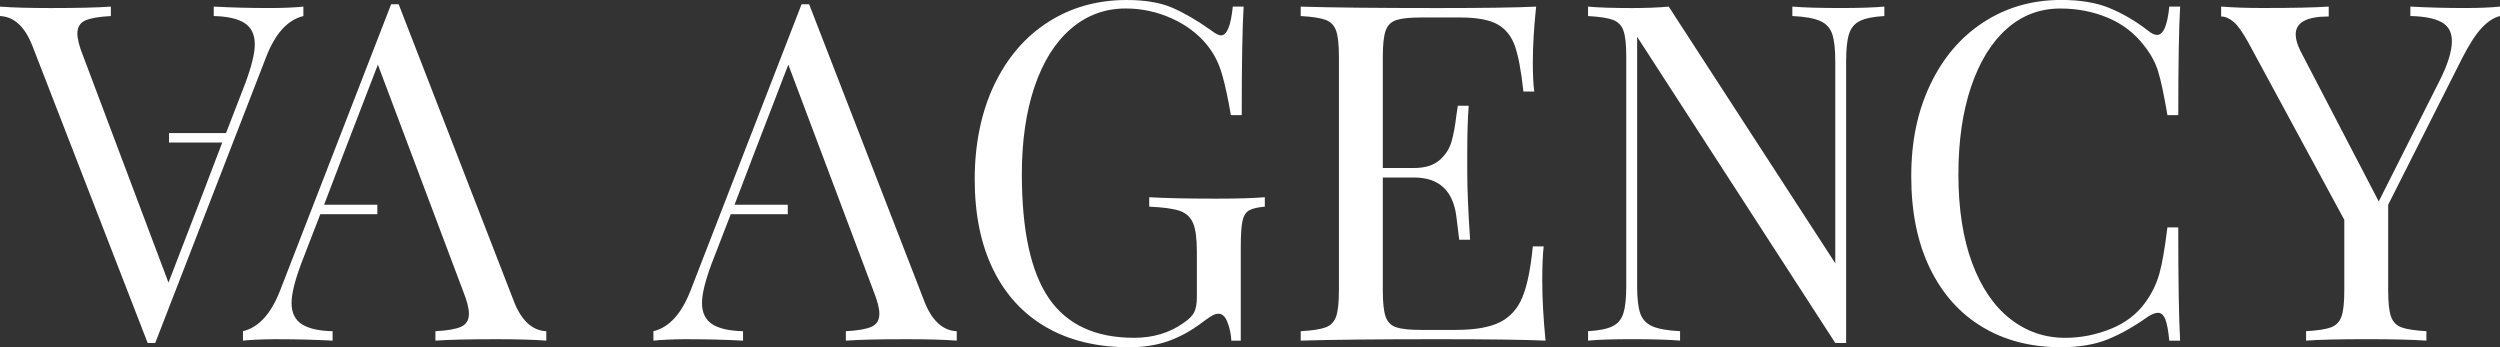 <?xml version="1.0" encoding="UTF-8"?><svg id="Laag_1" xmlns="http://www.w3.org/2000/svg" width="1000" height="138.9" viewBox="0 0 1000 138.9"><rect x="0" y="0" width="1000" height="138.9" fill="#333333" stroke="none"/><defs><style>.cls-1{fill:#fff;stroke-width:0px;}</style></defs><path class="cls-1" d="m205.51,120.4L159.47,1.7h-1.51s-1.51,0-1.51,0h0l-44.35,114.36c-3.65,9.44-8.62,14.91-14.91,16.42v3.77h0c3.3-.33,7.31-.52,12.05-.56.42,0,.85,0,1.27,0,.28,0,.55,0,.83,0,0,0,.02,0,.02,0,7.26,0,14.47.19,21.61.56.02,0,.05,0,.07,0h0v-3.77h0c-.67-.02-1.32-.04-1.94-.08-4.57-.29-8.04-1.2-10.42-2.75-2.7-1.76-4.06-4.59-4.06-8.49,0-3.52,1.26-8.68,3.77-15.48l.16-.42,7.58-19.59h22.8s0-3.77,0-3.77h-21.29s7.86-20.61,7.86-20.61l13.65-35.43,34.16,90.77c1.51,3.77,2.26,6.73,2.26,8.87,0,2.52-1.04,4.25-3.11,5.19s-5.5,1.54-10.29,1.79v3.77c5.28-.38,13.34-.57,24.16-.57,8.43,0,15.16.19,20.19.57v-3.77c-5.66-.25-10-4.28-13.02-12.08Z"/><path class="cls-1" d="m13.02,18.49l46.05,118.7h1.51s1.51,0,1.51,0h0L106.44,22.84c3.65-9.44,8.62-14.91,14.91-16.42v-3.77h0c-3.3.33-7.31.52-12.05.56-.42,0-.85,0-1.27,0-.28,0-.55,0-.83,0,0,0-.02,0-.02,0-7.26,0-14.47-.19-21.61-.56-.02,0-.05,0-.07,0h0v3.77h0c.67.02,1.32.04,1.94.08,4.57.29,8.04,1.2,10.42,2.75,2.7,1.76,4.06,4.59,4.06,8.49,0,3.52-1.26,8.68-3.77,15.48l-.16.42-7.58,19.59h-22.8s0,3.77,0,3.77h21.29s-7.86,20.61-7.86,20.61l-13.65,35.43L33.21,22.27c-1.51-3.77-2.26-6.73-2.26-8.87,0-2.52,1.04-4.25,3.11-5.19,2.08-.94,5.5-1.54,10.29-1.79v-3.77c-5.28.38-13.34.57-24.16.57-8.43,0-15.16-.19-20.19-.57v3.77c5.66.25,10,4.28,13.02,12.08Z"/><path class="cls-1" d="m369.69,120.4L323.65,1.7h-3.02l-44.35,114.36c-3.65,9.44-8.62,14.91-14.91,16.42v3.77h0c3.3-.33,7.31-.52,12.05-.56.42,0,.85,0,1.27,0,.28,0,.55,0,.83,0,0,0,.02,0,.02,0,7.26,0,14.47.19,21.61.56.02,0,.05,0,.07,0h0v-3.77h0c-.67-.02-1.32-.04-1.94-.08-4.57-.29-8.04-1.2-10.42-2.75-2.7-1.76-4.06-4.59-4.06-8.49,0-3.52,1.26-8.68,3.77-15.48l.16-.42,7.58-19.59h22.8v-3.77h-21.29l7.86-20.61,13.65-35.43,34.16,90.77c1.51,3.77,2.26,6.73,2.26,8.87,0,2.52-1.04,4.25-3.11,5.19s-5.5,1.54-10.29,1.79v3.77c5.28-.38,13.34-.57,24.16-.57,8.43,0,15.16.19,20.19.57v-3.77c-5.66-.25-10-4.28-13.02-12.08Z"/><path class="cls-1" d="m468.96,3.11c4.78,2.08,10,5.13,15.66,9.15,1.63,1.26,2.89,1.89,3.77,1.89,2.39,0,3.96-3.84,4.72-11.51h4.34c-.5,8.18-.76,22.65-.76,43.4h-4.34c-1.13-6.67-2.33-12.17-3.59-16.51-1.26-4.34-3.21-8.14-5.85-11.42-3.65-4.53-8.4-8.12-14.25-10.76-5.85-2.64-11.98-3.96-18.4-3.96-8.3,0-15.6,2.71-21.89,8.11-6.29,5.41-11.14,13.12-14.53,23.12s-5.1,21.67-5.1,35.01c0,22.65,3.62,39.22,10.85,49.73,7.23,10.51,18.59,15.76,34.06,15.76,7.55,0,14.09-1.95,19.63-5.85,2.27-1.51,3.74-2.99,4.43-4.43.69-1.45,1.04-3.43,1.04-5.94v-18.12c0-5.28-.5-9.12-1.51-11.51-1.01-2.39-2.77-4.02-5.28-4.91-2.52-.88-6.61-1.45-12.27-1.7v-3.77c6.54.38,15.41.57,26.61.57,8.56,0,15.1-.19,19.63-.57v3.77c-2.9.25-5,.75-6.32,1.51-1.32.76-2.2,2.2-2.64,4.34-.44,2.14-.66,5.6-.66,10.38v37.37h-3.77c-.13-2.52-.63-4.94-1.51-7.27-.88-2.33-2.08-3.49-3.59-3.49-.75,0-1.51.19-2.26.57-.76.38-2.08,1.26-3.96,2.64-4.4,3.4-8.96,5.94-13.68,7.64-4.72,1.7-9.97,2.55-15.76,2.55-12.96,0-24.06-2.67-33.31-8.02-9.25-5.35-16.32-13.05-21.23-23.12-4.91-10.06-7.36-22.08-7.36-36.04s2.61-26.95,7.83-37.84c5.22-10.88,12.42-19.25,21.61-25.1,9.18-5.85,19.63-8.78,31.33-8.78,7.42,0,13.52,1.04,18.31,3.11Z"/><path class="cls-1" d="m618.23,136.25c-8.56-.38-22.96-.57-43.22-.57-24.15,0-42.4.19-54.73.57v-3.77c4.53-.25,7.83-.75,9.91-1.51s3.49-2.2,4.25-4.34c.75-2.14,1.13-5.6,1.13-10.38V22.65c0-4.78-.38-8.24-1.13-10.38-.76-2.14-2.17-3.59-4.25-4.34s-5.38-1.26-9.91-1.51v-3.77c12.33.38,30.57.57,54.73.57,18.49,0,31.64-.19,39.44-.57-.88,8.3-1.32,15.73-1.32,22.27,0,4.91.19,8.81.57,11.7h-4.34c-.88-8.18-2.01-14.25-3.4-18.21-1.39-3.96-3.71-6.86-6.98-8.68-3.27-1.82-8.24-2.74-14.91-2.74h-15.66c-4.53,0-7.83.35-9.91,1.04-2.08.69-3.49,2.11-4.25,4.25-.76,2.14-1.13,5.6-1.13,10.38v44.54h12.46c4.4,0,7.8-1.04,10.19-3.11,2.39-2.08,3.99-4.53,4.81-7.36.82-2.83,1.48-6.38,1.98-10.66l.57-3.77h4.34c-.38,5.28-.57,11.2-.57,17.74v9.06c0,6.42.38,15.35,1.13,26.8h-4.34c-.13-.88-.5-3.93-1.13-9.15-.63-5.22-2.36-9.15-5.19-11.79-2.83-2.64-6.76-3.96-11.79-3.96h-12.46v45.29c0,4.78.38,8.24,1.13,10.38.75,2.14,2.17,3.56,4.25,4.25,2.08.69,5.38,1.04,9.91,1.04h13.78c7.8,0,13.74-1.04,17.83-3.11,4.09-2.08,7.08-5.41,8.96-10,1.89-4.59,3.27-11.35,4.15-20.29h4.34c-.38,3.4-.57,7.93-.57,13.59,0,7.17.44,15.22,1.32,24.16Z"/><path class="cls-1" d="m753.73,6.42c-4.41.25-7.68.91-9.81,1.98-2.14,1.07-3.59,2.83-4.34,5.28-.76,2.45-1.13,6.07-1.13,10.85v112.66h-4.34l-79.26-122.48v99.64c0,4.91.41,8.56,1.23,10.95.82,2.39,2.42,4.12,4.81,5.19,2.39,1.07,6.1,1.73,11.14,1.98v3.77c-4.53-.38-10.95-.57-19.25-.57-7.55,0-13.4.19-17.55.57v-3.77c4.4-.25,7.67-.91,9.81-1.98,2.14-1.07,3.59-2.83,4.34-5.28.75-2.45,1.13-6.07,1.13-10.85V22.65c0-4.78-.38-8.24-1.13-10.38-.76-2.14-2.17-3.59-4.25-4.34s-5.38-1.26-9.91-1.51v-3.77c4.15.38,10,.57,17.55.57,5.66,0,10.57-.19,14.72-.57l66.62,102.66V24.53c0-4.91-.41-8.55-1.23-10.95-.82-2.39-2.42-4.12-4.81-5.19-2.39-1.07-6.1-1.73-11.13-1.98v-3.77c4.53.38,10.95.57,19.25.57,7.55,0,13.4-.19,17.55-.57v3.77Z"/><path class="cls-1" d="m843.75,3.21c5.28,2.14,10.44,5.16,15.47,9.06,1.38,1.13,2.58,1.7,3.59,1.7,2.52,0,4.15-3.77,4.91-11.32h4.34c-.5,8.18-.75,22.65-.75,43.4h-4.34c-1.39-8.18-2.64-14.06-3.77-17.64-1.13-3.59-3.02-7.01-5.66-10.28-3.77-4.91-8.59-8.59-14.44-11.04-5.85-2.45-12.17-3.68-18.97-3.68-8.18,0-15.32,2.71-21.42,8.11-6.1,5.41-10.85,13.12-14.25,23.12-3.4,10-5.1,21.73-5.1,35.2s1.82,25.48,5.47,35.29c3.65,9.81,8.71,17.27,15.19,22.36,6.48,5.1,13.81,7.64,21.99,7.64,6.29,0,12.39-1.19,18.31-3.59,5.91-2.39,10.57-5.97,13.96-10.76,2.52-3.52,4.34-7.29,5.47-11.32,1.13-4.02,2.2-10.19,3.21-18.49h4.34c0,21.64.25,36.74.75,45.29h-4.34c-.38-4.02-.91-6.89-1.6-8.59-.69-1.7-1.67-2.55-2.92-2.55-1.01,0-2.33.5-3.96,1.51-5.66,4.03-11.07,7.08-16.23,9.15-5.16,2.08-11.39,3.11-18.68,3.11-11.95,0-22.43-2.7-31.42-8.12-9-5.41-15.98-13.24-20.95-23.5-4.97-10.25-7.45-22.49-7.45-36.71s2.55-26.1,7.64-36.8c5.1-10.69,12.2-19,21.32-24.91,9.12-5.91,19.47-8.87,31.04-8.87,7.55,0,13.97,1.07,19.25,3.21Z"/><path class="cls-1" d="m1000,2.64v3.77c-2.52.63-4.97,2.24-7.36,4.81-2.39,2.58-4.97,6.58-7.74,11.98l-29.63,58.69v34.35c0,4.78.38,8.24,1.13,10.38.76,2.14,2.17,3.59,4.25,4.34s5.38,1.26,9.91,1.51v3.77c-5.79-.38-13.78-.57-23.97-.57-10.82,0-18.87.19-24.16.57v-3.77c4.53-.25,7.83-.75,9.91-1.51s3.49-2.2,4.25-4.34c.76-2.14,1.13-5.6,1.13-10.38v-28.31l-38.31-70.77c-2.27-4.15-4.25-6.95-5.95-8.4-1.7-1.45-3.37-2.17-5-2.17v-3.96c4.91.38,10.44.57,16.61.57,12.2,0,21.01-.19,26.42-.57v3.96c-8.81,0-13.21,2.39-13.21,7.17,0,1.89.63,4.09,1.89,6.61l31.33,60.2,24.16-47.93c3.4-6.67,5.1-12.08,5.1-16.23,0-3.52-1.39-6.04-4.15-7.55-2.77-1.51-6.92-2.33-12.46-2.45v-3.77c7.17.38,14.4.57,21.7.57,5.66,0,10.38-.19,14.15-.57Z"/></svg>